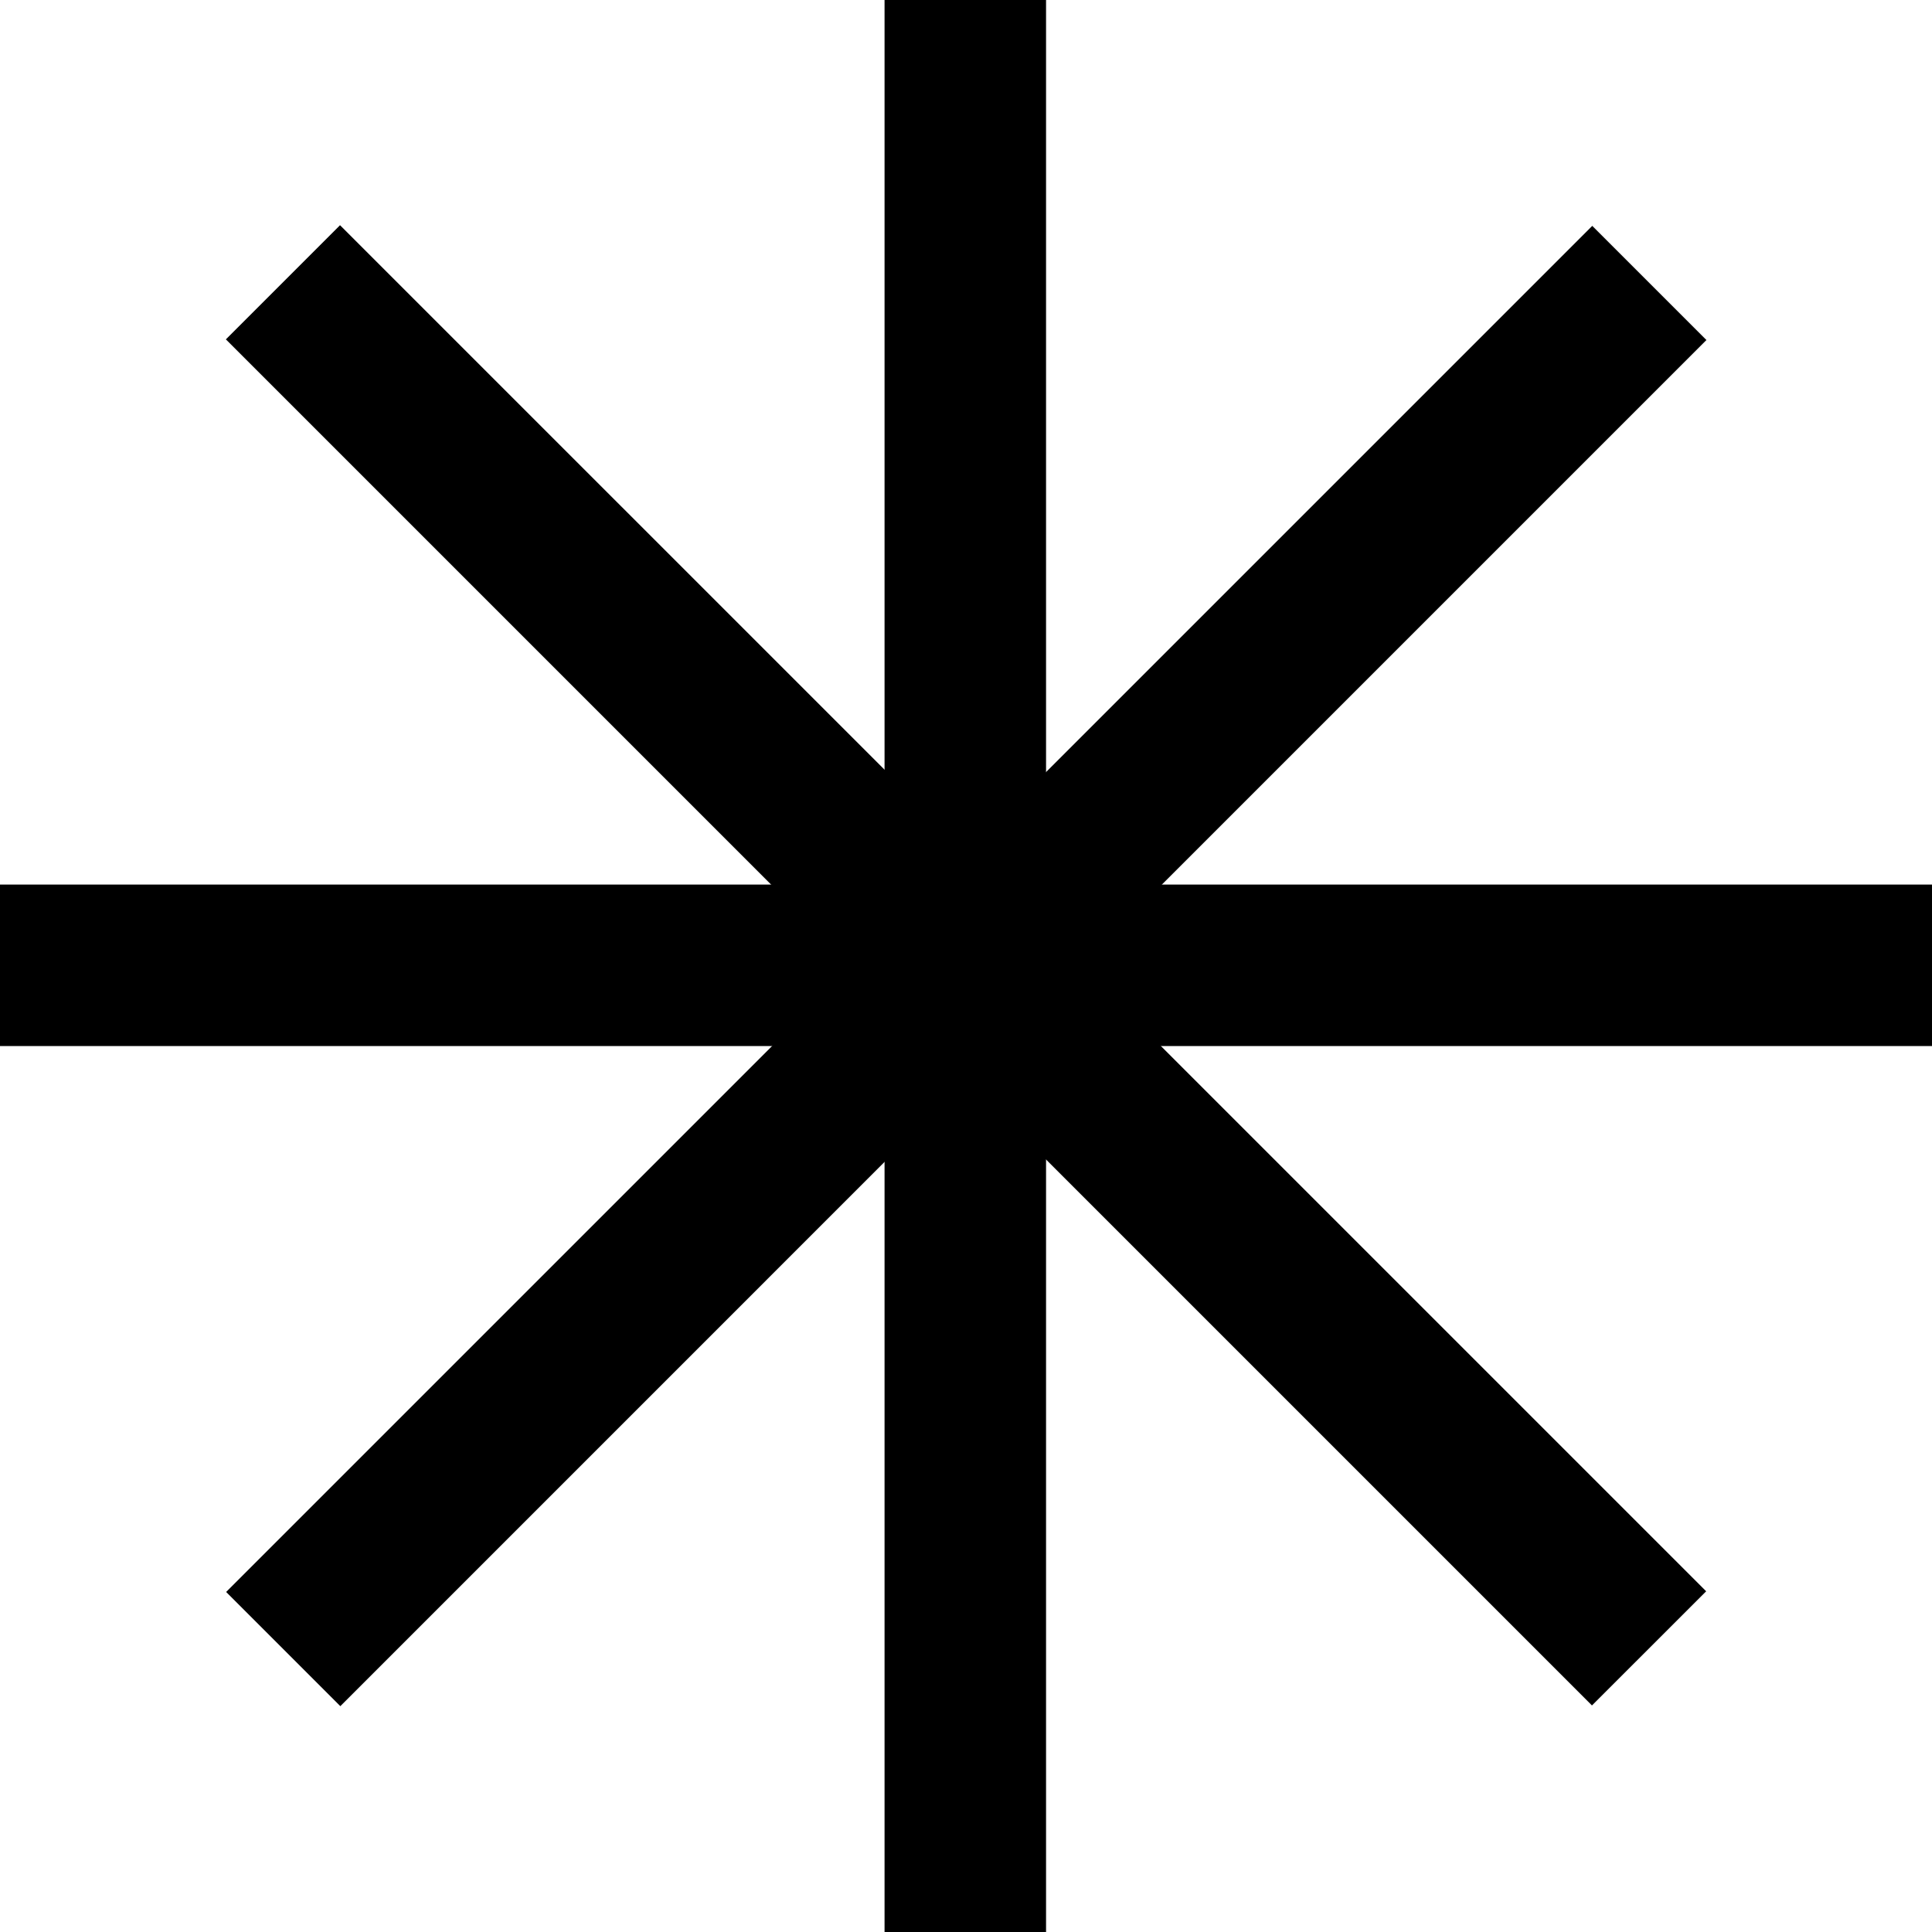 <svg width="46" height="46" viewBox="0 0 46 46" fill="none" xmlns="http://www.w3.org/2000/svg">
<path d="M24.906 0H21.061V46H24.906V0Z" fill="currentColor"/>
<path d="M46 21.061H0V24.906H46V21.061Z" fill="currentColor"/>
<path d="M37.904 40.606L40.623 37.888L8.096 5.362L5.378 8.08L37.904 40.606Z" fill="currentColor"/>
<path d="M5.384 37.904L8.103 40.623L40.629 8.096L37.911 5.378L5.384 37.904Z" fill="currentColor"/>
</svg>
